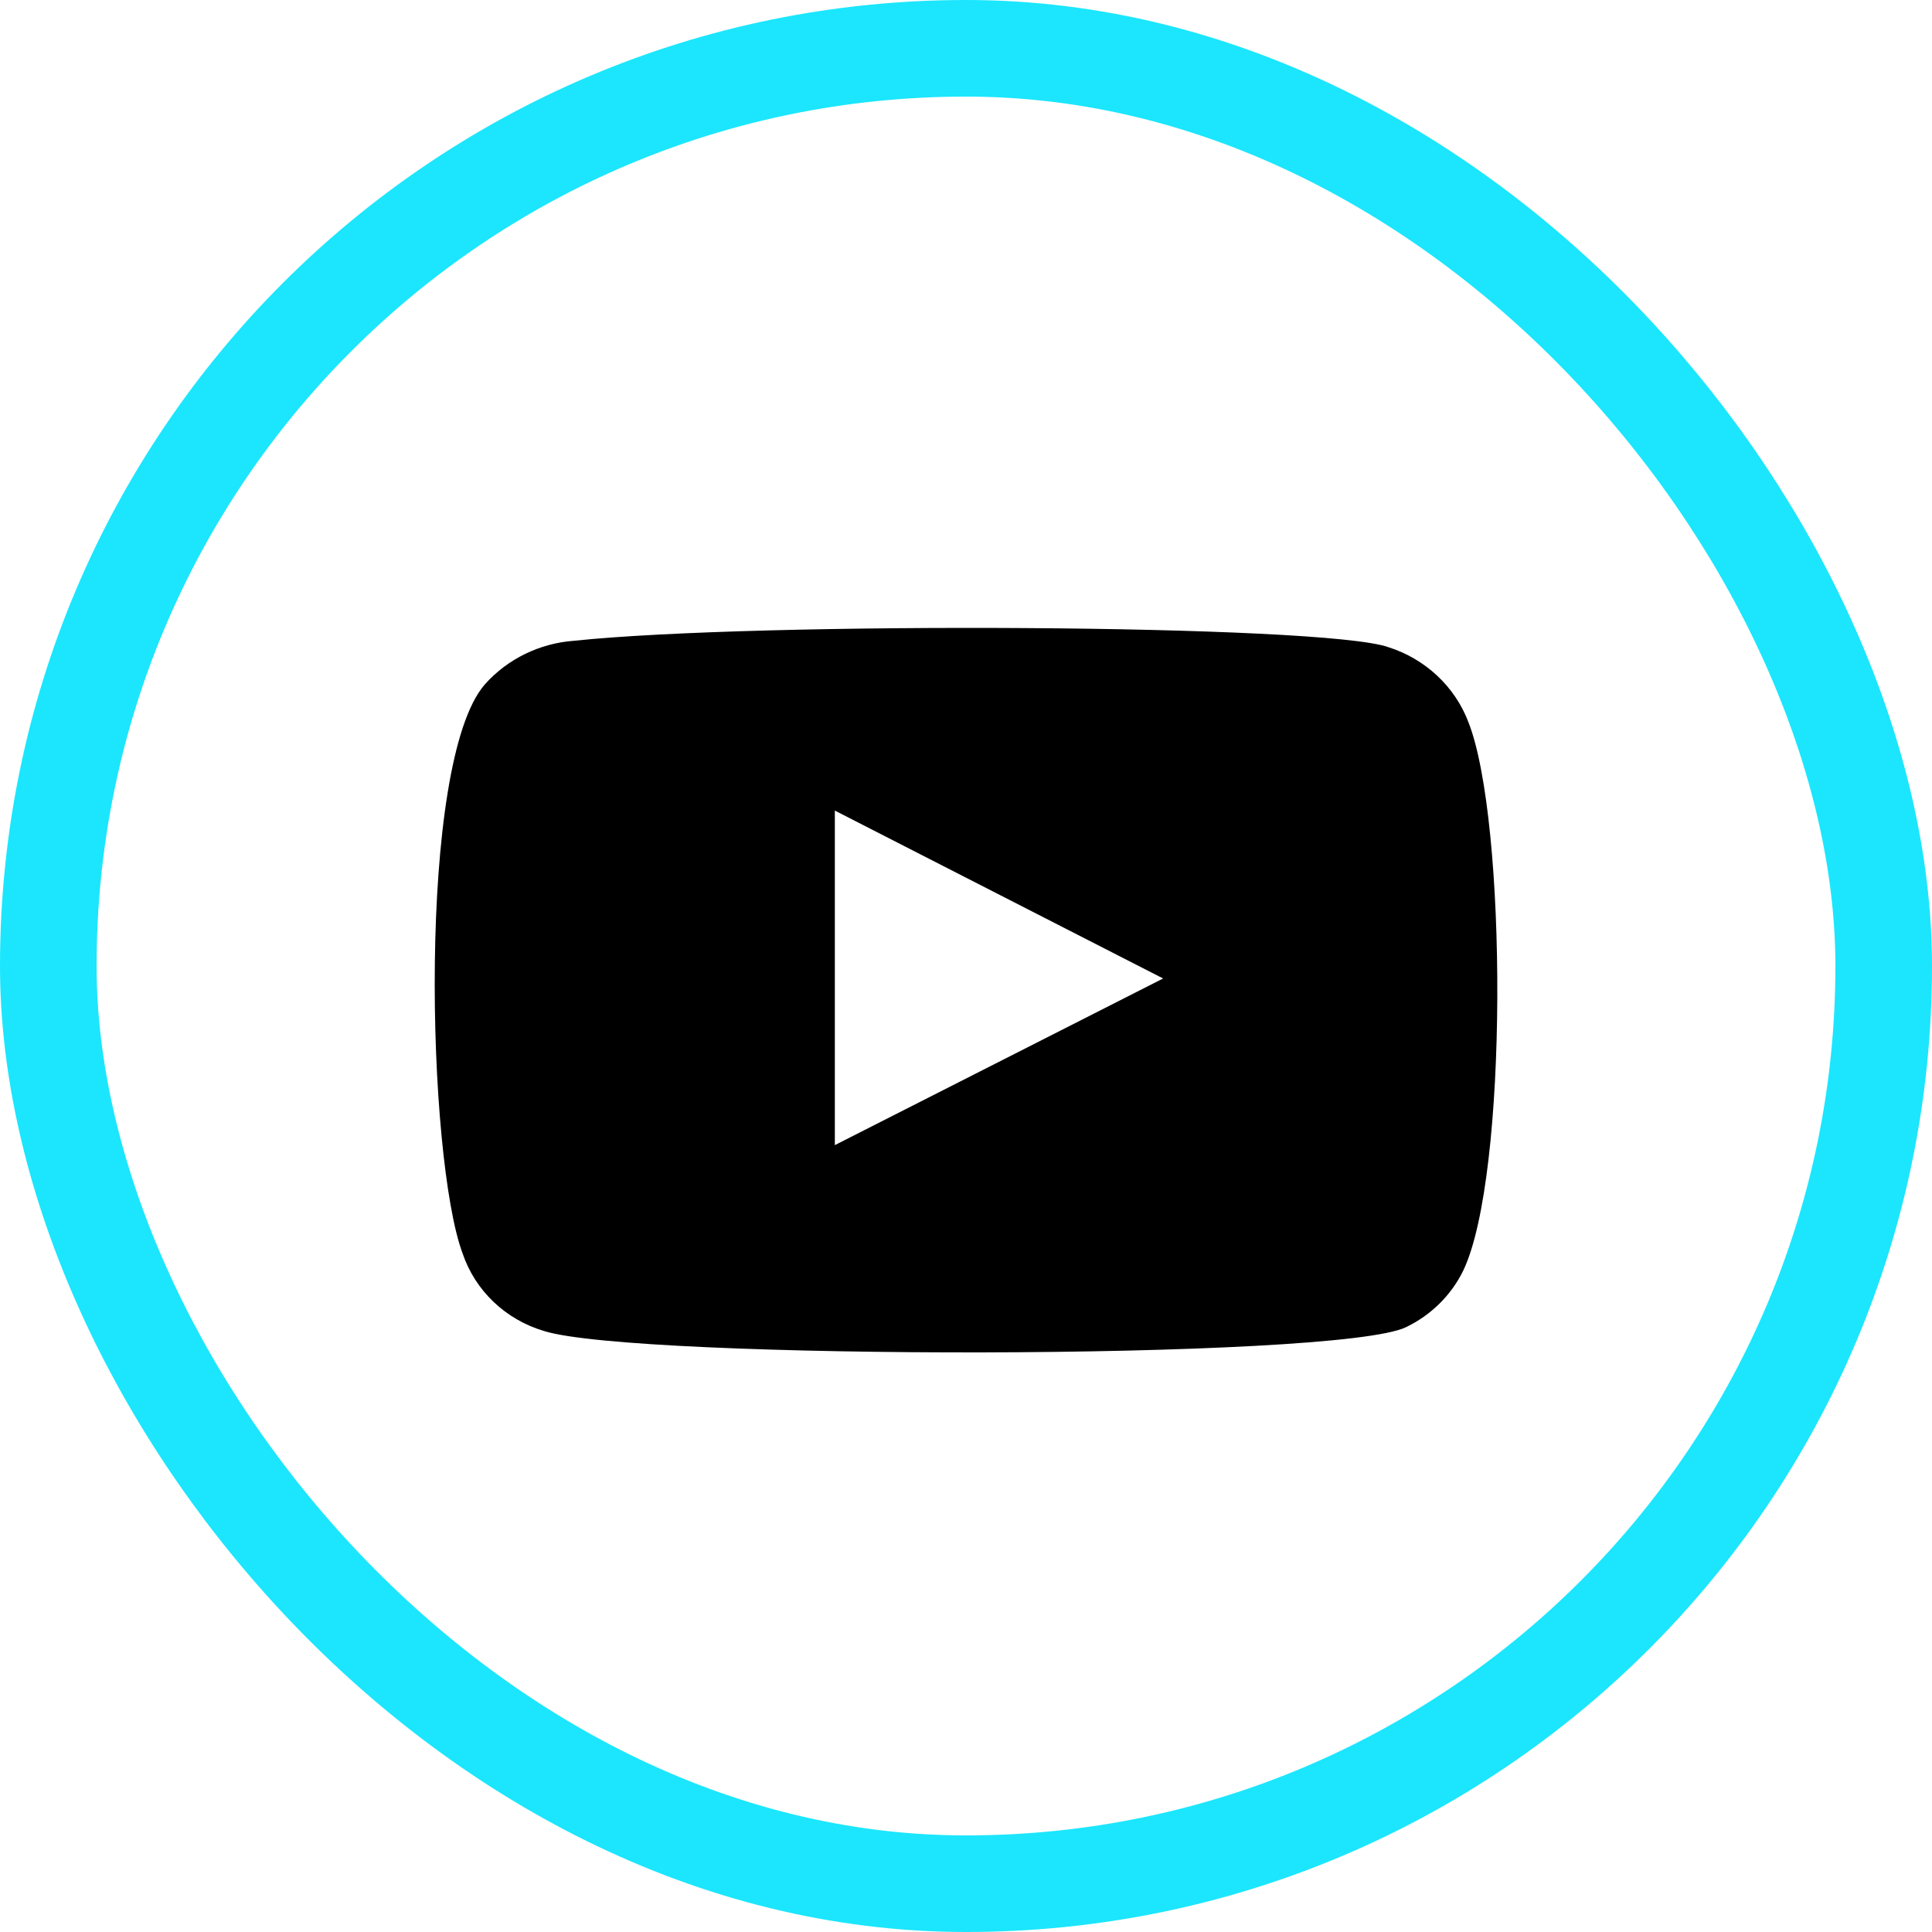 <?xml version="1.0" encoding="UTF-8"?> <svg xmlns="http://www.w3.org/2000/svg" width="63" height="63" viewBox="0 0 63 63" fill="none"><rect x="1.575" y="1.575" width="59.85" height="59.85" rx="29.925" stroke="#1BE6FD" stroke-width="3.15"></rect><path fill-rule="evenodd" clip-rule="evenodd" d="M17.739 43.402C17.121 43.219 16.558 42.894 16.096 42.454C15.634 42.014 15.287 41.472 15.085 40.873C13.928 37.78 13.586 24.864 15.812 22.315C16.553 21.485 17.6 20.975 18.724 20.894C24.697 20.267 43.152 20.35 45.271 21.103C45.867 21.291 46.412 21.61 46.864 22.033C47.317 22.456 47.665 22.974 47.883 23.548C49.146 26.745 49.189 38.365 47.712 41.438C47.32 42.237 46.664 42.885 45.849 43.277C43.623 44.363 20.694 44.343 17.739 43.402ZM27.223 37.341L37.928 31.907L27.223 26.432V37.341Z" fill="black"></path></svg> 